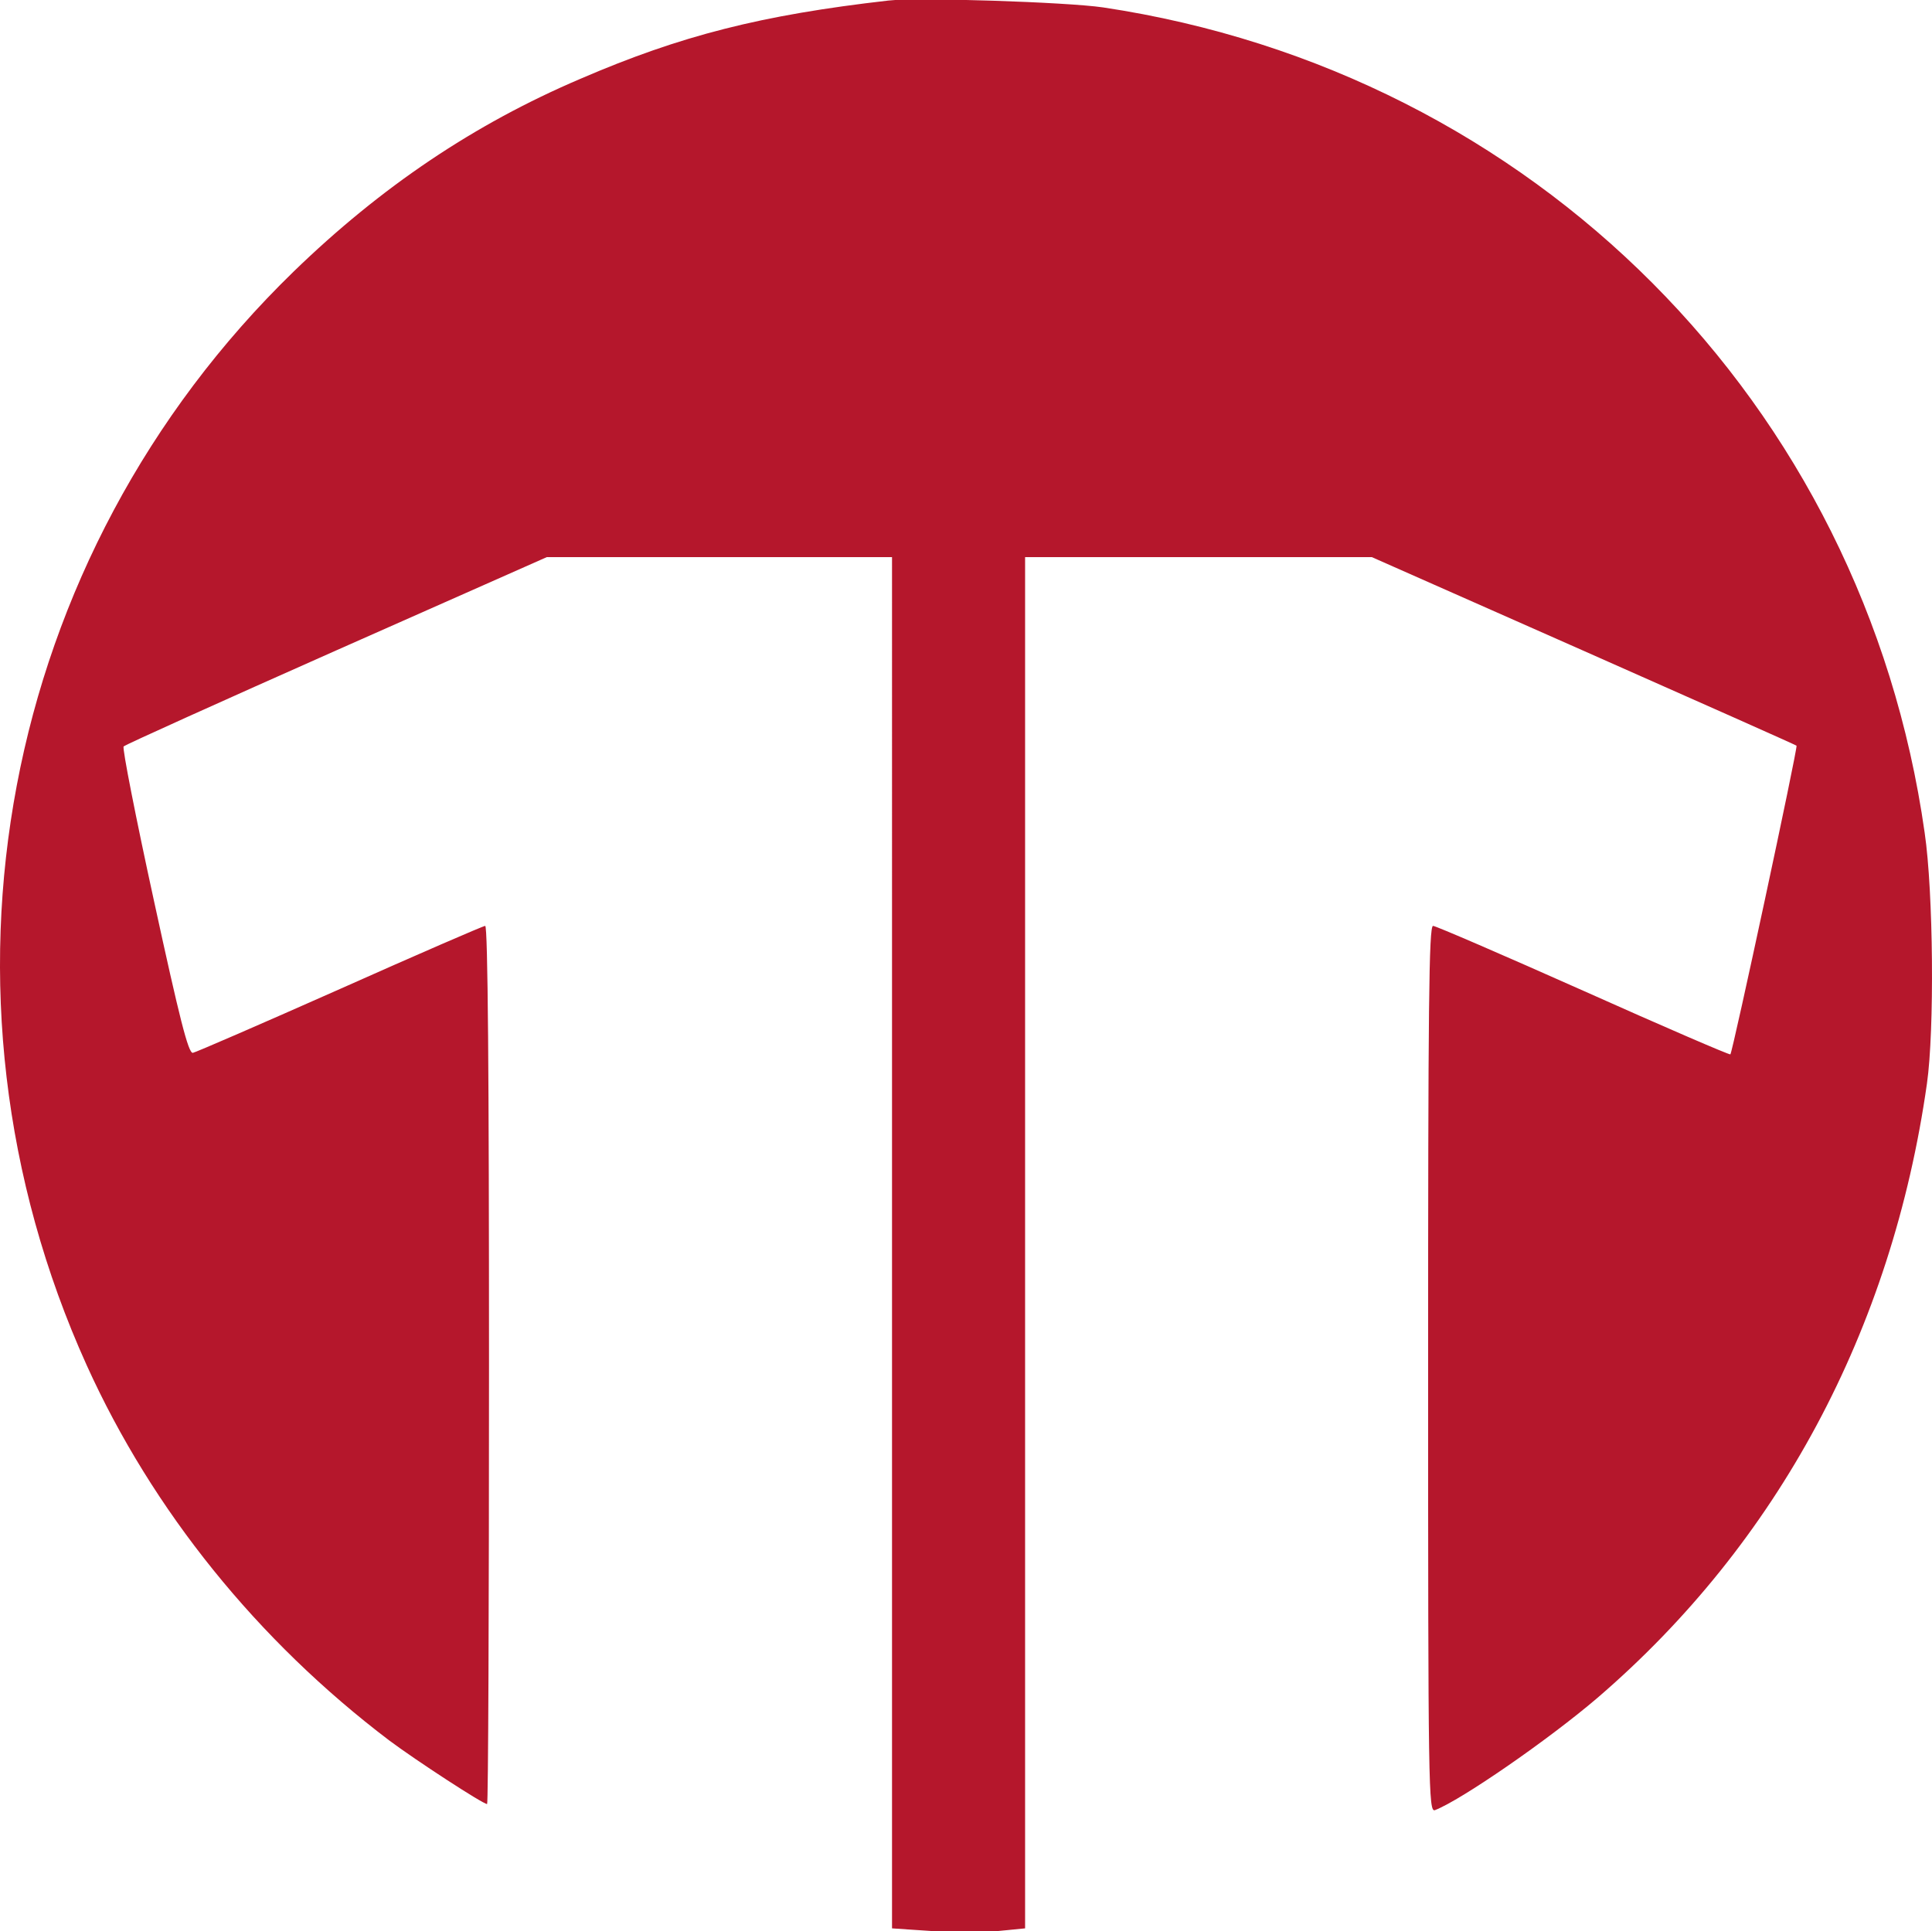 <?xml version="1.0" encoding="utf-8"?>
<!-- Generator: Adobe Illustrator 16.0.3, SVG Export Plug-In . SVG Version: 6.00 Build 0)  -->
<!DOCTYPE svg PUBLIC "-//W3C//DTD SVG 1.1//EN" "http://www.w3.org/Graphics/SVG/1.1/DTD/svg11.dtd">
<svg version="1.1" id="Layer_1" xmlns="http://www.w3.org/2000/svg" xmlns:xlink="http://www.w3.org/1999/xlink" x="0px" y="0px"
	 width="508.145px" height="508.025px" viewBox="0 0 508.145 508.025" enable-background="new 0 0 508.145 508.025"
	 xml:space="preserve">
<g transform="translate(0,608) scale(0.1,-0.1)">
	<path fill="#B5172C" d="M2336.155,6078.51c-333.008-37.998-546.006-91.997-810-206.001
		c-279.004-118.999-524.004-283.999-754.004-506.997c-772.002-750-987.998-1895.005-544.004-2876.997
		c173.008-382.002,449.004-724.004,796.006-987.002c70.996-52.998,245.996-167.002,257.002-167.002c2.998,0,5,520,5,1155
		c0,757.998-3.008,1155-10,1155c-5,0-178.008-75-382.002-165.996c-205-91.006-380-167.002-387.002-168.008
		c-12.002-0.996-35,91.006-102.002,399.004c-47.998,220-83.994,402.998-80,407.002c2.998,3.999,256.006,117.998,560,252.998
		l552.998,245h454.004h454.004V2810.508V1007.51l102.998-7.002c57.002-2.998,135.996-2.998,175,0l72.002,7.002v1802.998v1804.004
		h455.996h455.996l556.006-246.001c307.002-136.001,558.994-247.998,560.996-250c4.004-3.999-167.998-806.001-173.994-811.997
		c-2.002-2.002-176.006,72.998-386.006,167.002c-210.996,93.994-388.994,170.996-395.996,170.996
		c-11.006,0-12.998-212.002-12.998-1165.996c0-1106.006,0.996-1166.006,17.998-1160c67.998,25.996,297.002,183.994,427.002,295
		c475,407.998,775,967.998,866.992,1615.996c20,140,17.002,503.994-5.996,660c-160,1130-1027.998,2001.001-2160.996,2171.001
		C2806.155,6074.511,2412.151,6087.509,2336.155,6078.51z"/>
</g>
</svg>
